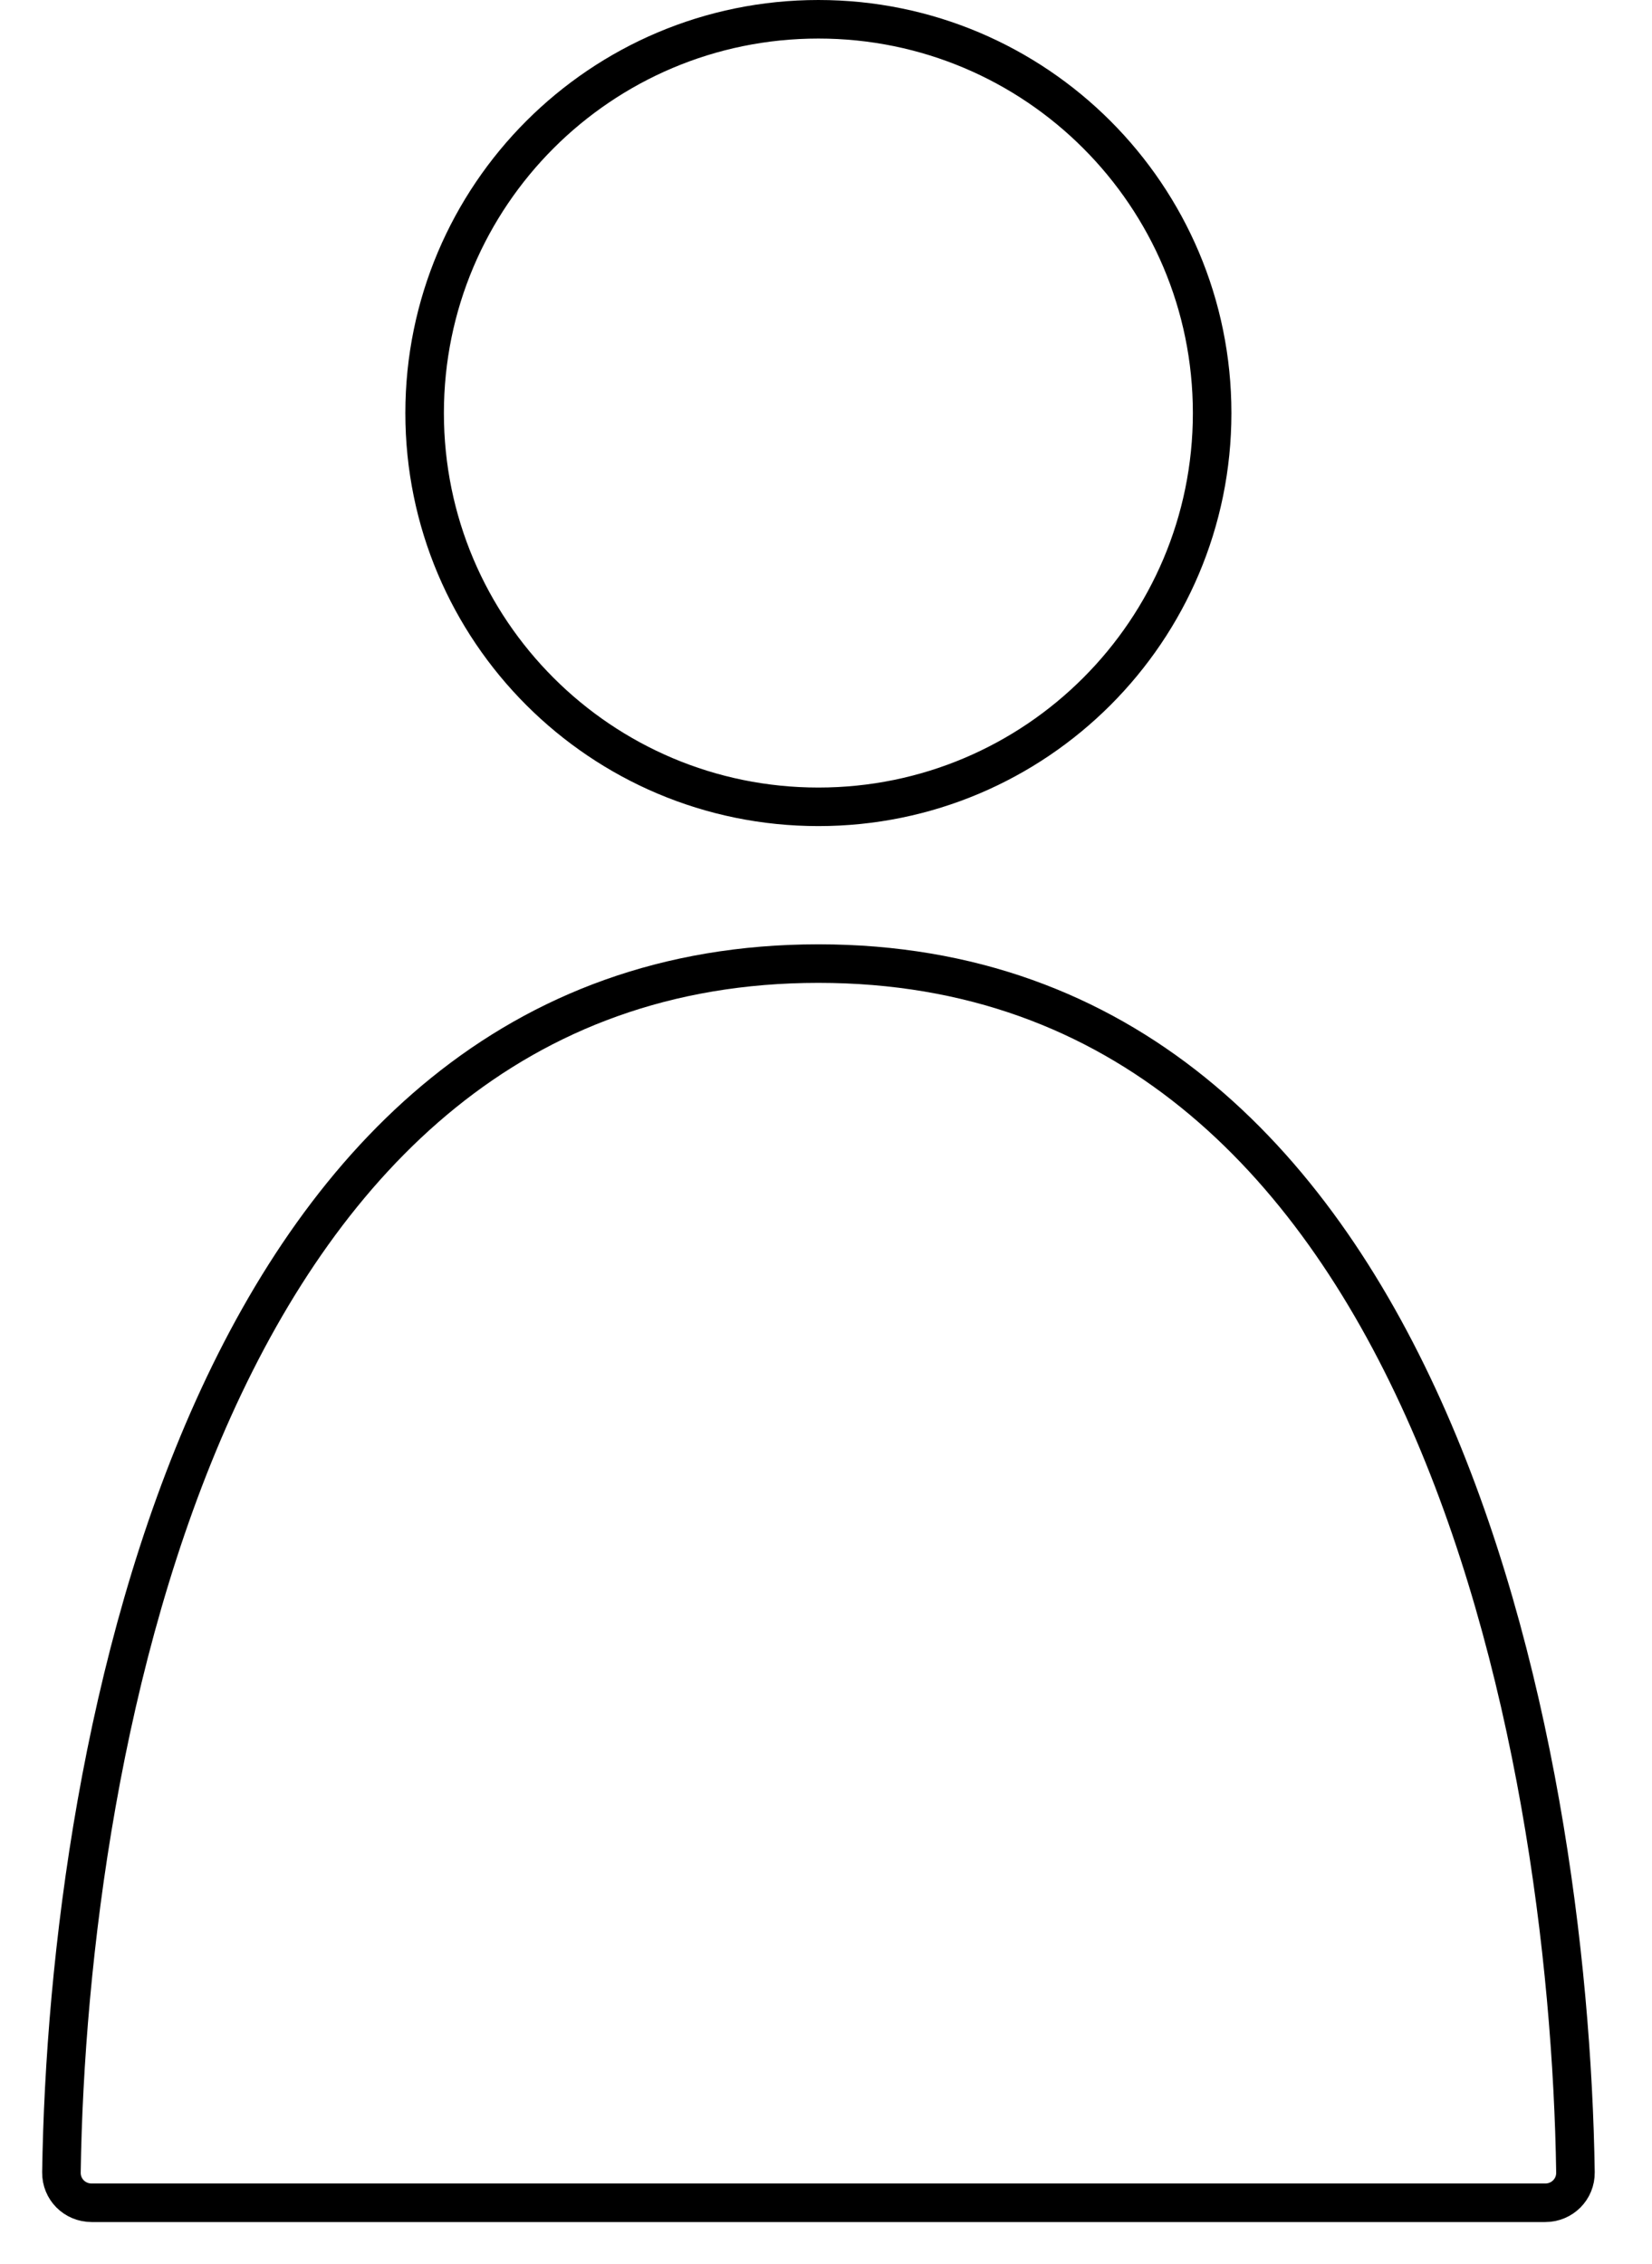 <?xml version="1.0" encoding="UTF-8"?> <svg xmlns="http://www.w3.org/2000/svg" width="27" height="37" viewBox="0 0 27 37" fill="none"><path d="M25.749 35.503C25.753 35.779 25.532 36 25.256 36C23.751 36 19.002 36 13.376 36C7.75 36 3.001 36 1.497 36C1.221 36 1 35.779 1.004 35.503C1.107 28.537 3.408 15.748 13.376 15.748C23.345 15.748 25.645 28.537 25.749 35.503Z" stroke="black" stroke-width="0.63"></path><path d="M19.811 6.751C19.811 10.305 16.93 13.186 13.376 13.186C9.821 13.186 6.94 10.305 6.94 6.751C6.94 3.196 9.821 0.315 13.376 0.315C16.93 0.315 19.811 3.196 19.811 6.751Z" stroke="black" stroke-width="0.63"></path></svg> 